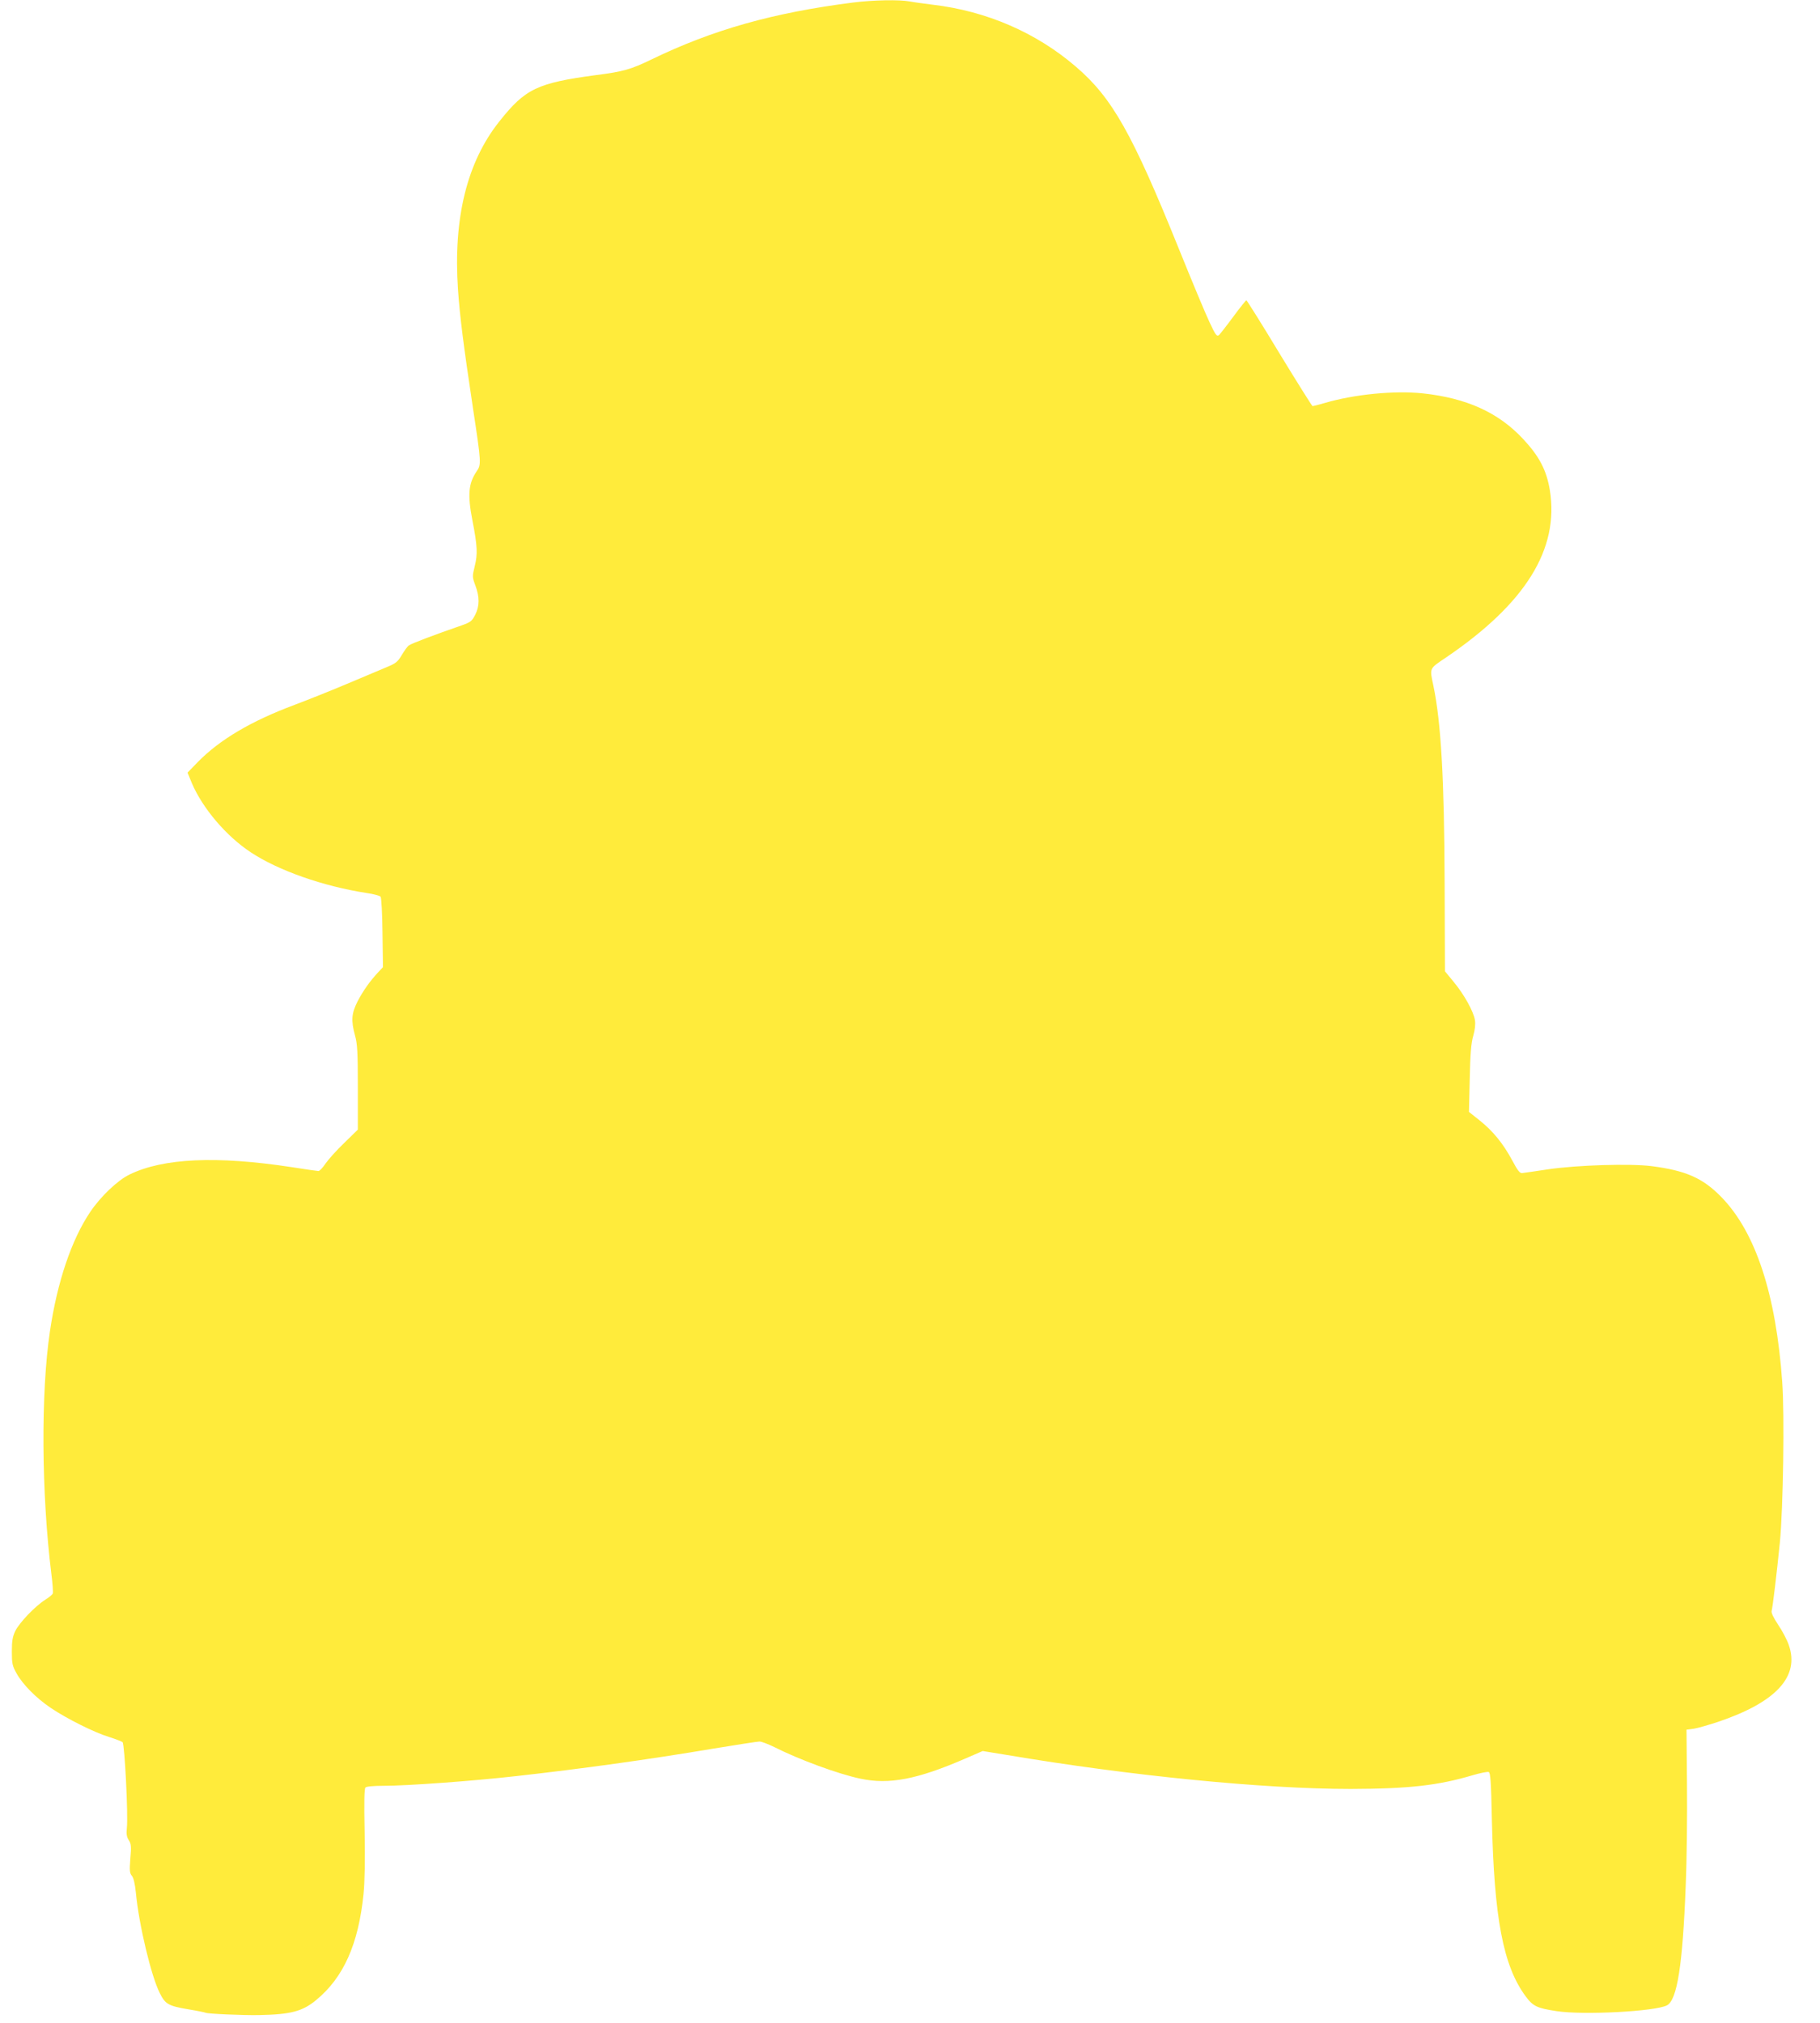 <?xml version="1.0" standalone="no"?>
<!DOCTYPE svg PUBLIC "-//W3C//DTD SVG 20010904//EN"
 "http://www.w3.org/TR/2001/REC-SVG-20010904/DTD/svg10.dtd">
<svg version="1.0" xmlns="http://www.w3.org/2000/svg"
 width="1152pt" height="1280pt" viewBox="0 0 1152 1280"
 preserveAspectRatio="xMidYMid meet">
<g transform="translate(0,1280) scale(0.1,-0.1)"
fill="#ffeb3b" stroke="none">
<path d="M5400 12784 c-505 -64 -888 -172 -1276 -360 -130 -63 -178 -77 -350
-99 -373 -50 -449 -86 -613 -293 -205 -257 -293 -613 -262 -1065 12 -172 34
-346 95 -752 53 -349 53 -354 22 -399 -51 -76 -57 -147 -26 -308 32 -164 34
-214 15 -290 -16 -66 -16 -69 4 -123 27 -72 27 -130 -1 -185 -21 -41 -29 -47
-88 -68 -165 -57 -316 -114 -332 -126 -9 -6 -29 -34 -45 -61 -26 -44 -38 -53
-99 -78 -38 -16 -152 -64 -254 -107 -102 -43 -248 -101 -325 -130 -276 -103
-474 -220 -614 -363 l-64 -66 28 -68 c68 -158 216 -333 372 -436 174 -115 457
-215 735 -258 43 -6 82 -17 87 -23 5 -6 11 -109 12 -228 l3 -218 -30 -32 c-53
-57 -94 -115 -130 -183 -39 -77 -43 -121 -17 -217 15 -52 18 -107 18 -330 l0
-266 -86 -84 c-47 -45 -100 -104 -118 -130 -18 -27 -38 -48 -45 -48 -6 0 -84
11 -172 25 -472 72 -811 57 -1024 -47 -76 -37 -183 -139 -249 -237 -118 -175
-209 -443 -255 -756 -58 -390 -54 -1023 9 -1533 8 -62 12 -118 9 -125 -2 -7
-24 -25 -48 -40 -63 -40 -162 -143 -189 -197 -17 -36 -22 -62 -22 -130 0 -76
3 -91 30 -139 39 -70 124 -156 216 -218 102 -69 279 -157 369 -184 41 -13 80
-28 86 -33 13 -13 36 -465 27 -542 -4 -39 -1 -58 12 -78 15 -22 17 -40 10
-117 -6 -77 -4 -93 10 -109 10 -12 19 -48 25 -106 19 -203 97 -528 151 -635
35 -71 54 -82 184 -104 55 -9 103 -19 106 -21 12 -7 237 -17 339 -15 202 4
275 24 361 95 174 143 268 355 300 671 8 78 10 215 7 392 -4 189 -2 275 5 282
7 7 54 11 117 11 148 0 562 30 835 61 413 46 840 105 1255 175 146 24 275 44
288 44 12 0 54 -16 93 -35 156 -79 406 -171 545 -200 182 -39 361 -4 661 126
l113 49 147 -24 c787 -133 1631 -216 2183 -216 368 1 554 22 772 87 48 14 93
23 101 20 11 -4 15 -59 20 -299 14 -624 71 -926 213 -1119 47 -64 72 -76 197
-95 170 -26 626 -2 699 37 64 35 99 256 118 759 7 162 10 450 8 640 l-3 345
46 6 c25 4 95 24 155 44 367 124 517 287 446 487 -11 32 -41 89 -67 127 -29
44 -45 76 -41 88 7 26 33 244 52 433 21 219 30 808 15 1013 -39 556 -168 950
-386 1173 -117 120 -225 167 -441 195 -136 17 -469 7 -654 -20 -80 -12 -154
-23 -165 -24 -15 -2 -29 16 -63 80 -57 106 -121 185 -206 253 l-68 54 5 211
c3 155 9 226 22 270 11 38 15 74 11 99 -9 56 -68 162 -134 242 l-56 68 -2 551
c-2 666 -23 1026 -71 1255 -24 115 -29 106 79 179 504 342 718 686 658 1059
-21 127 -67 215 -170 325 -156 167 -357 258 -635 288 -177 19 -433 -6 -620
-61 -38 -11 -73 -20 -77 -20 -3 0 -98 151 -210 335 -111 184 -206 335 -209
335 -3 0 -40 -46 -82 -103 -42 -57 -83 -109 -91 -117 -14 -11 -22 -1 -60 81
-25 52 -112 261 -194 464 -295 730 -422 956 -652 1153 -251 216 -566 352 -905
392 -55 7 -122 16 -148 21 -65 12 -230 9 -357 -7z"/>
</g>
</svg>
